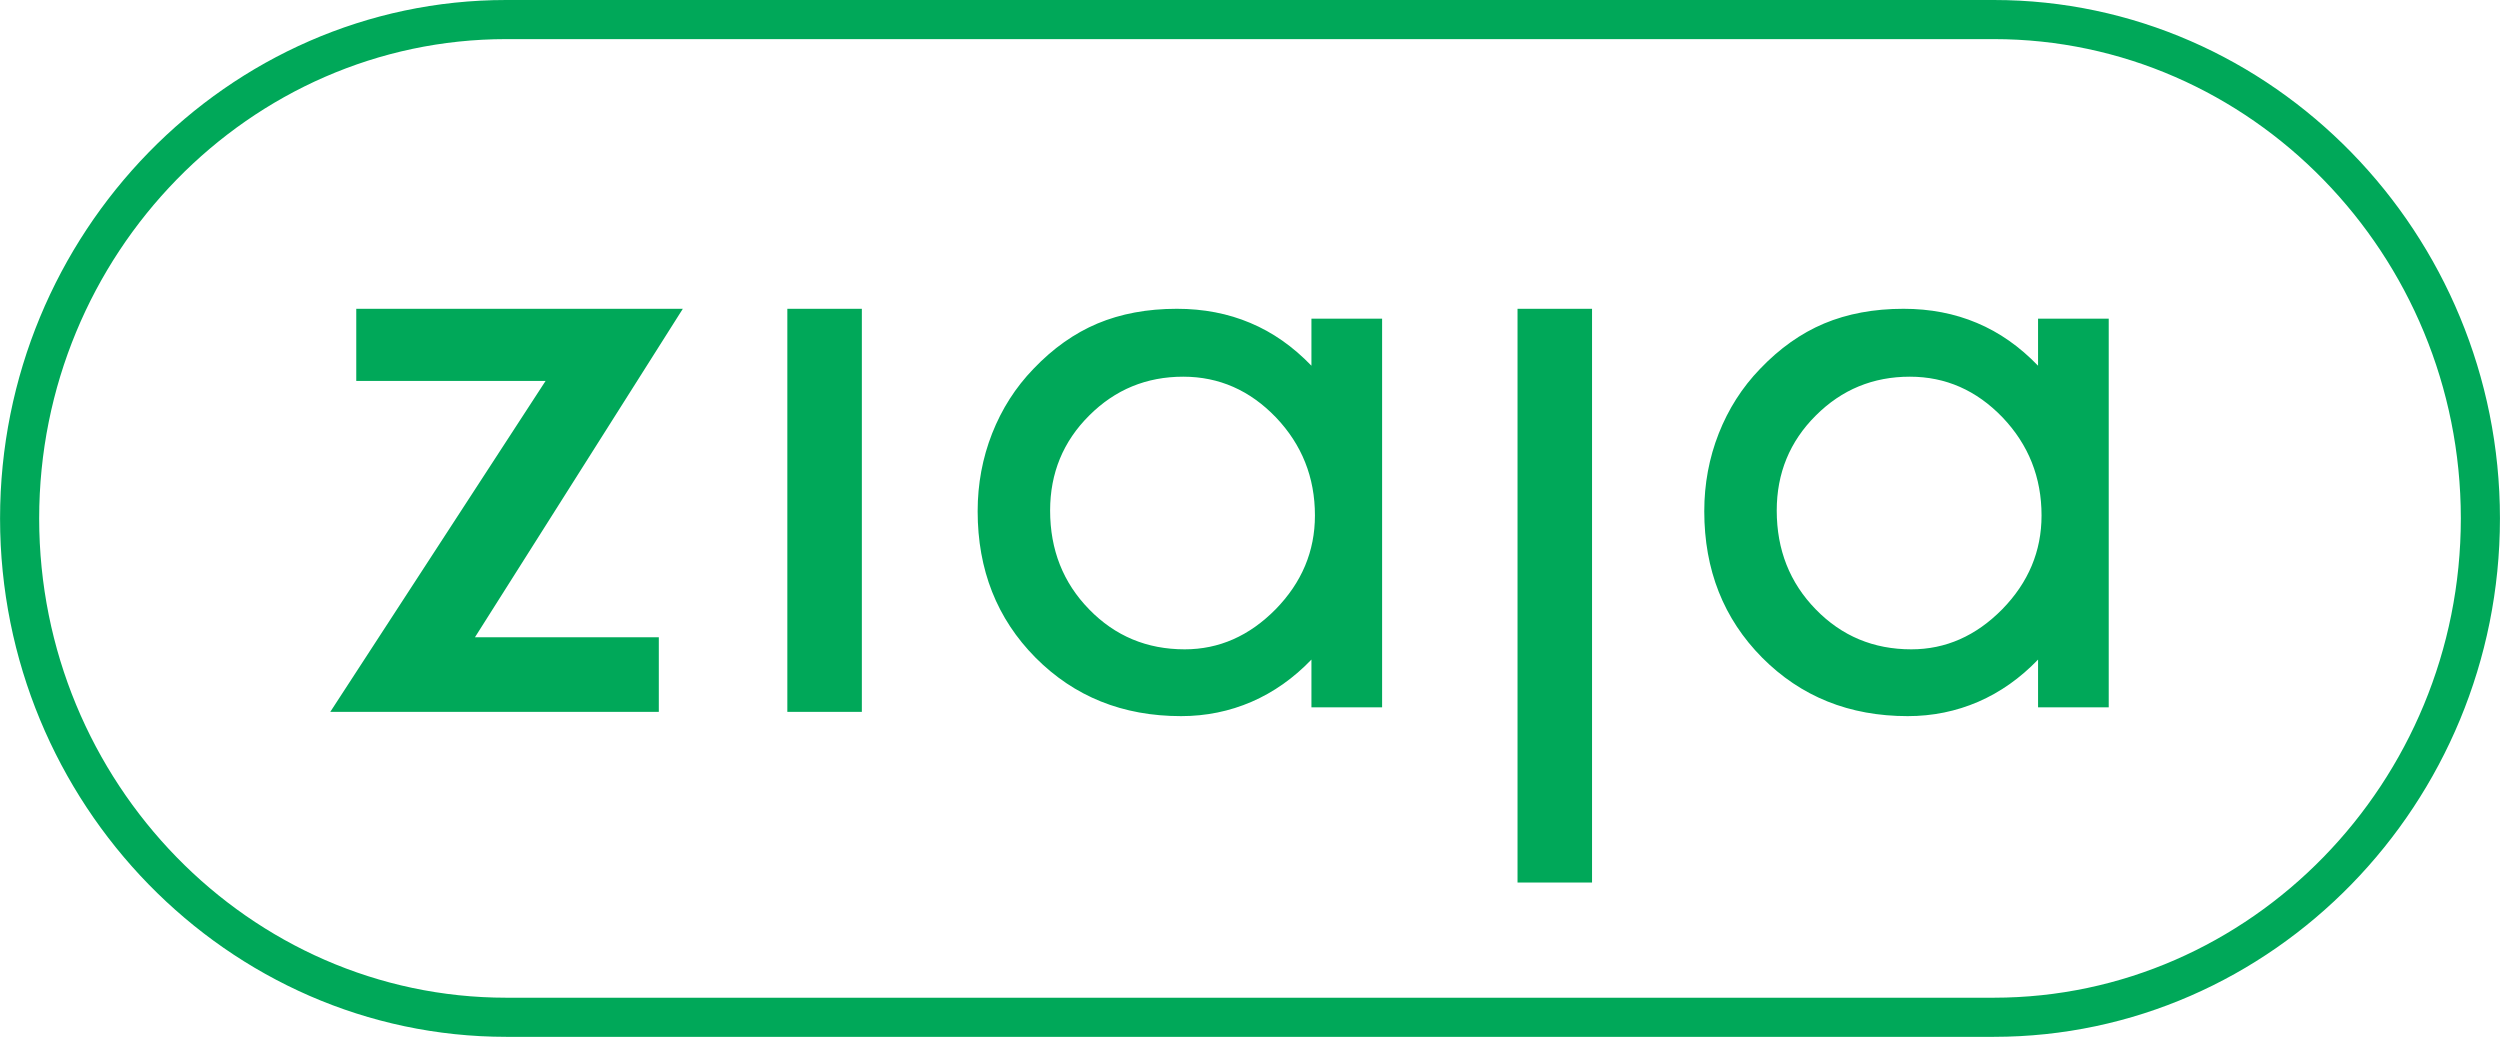 <?xml version="1.0" encoding="UTF-8"?>
<!DOCTYPE svg PUBLIC "-//W3C//DTD SVG 1.1//EN" "http://www.w3.org/Graphics/SVG/1.1/DTD/svg11.dtd">
<!-- Creator: CorelDRAW 2019 (64-Bit) -->
<svg xmlns="http://www.w3.org/2000/svg" xml:space="preserve" width="2.199in" height="0.912in" version="1.1" style="shape-rendering:geometricPrecision; text-rendering:geometricPrecision; image-rendering:optimizeQuality; fill-rule:evenodd; clip-rule:evenodd"
viewBox="0 0 2078.46 862.05"
 xmlns:xlink="http://www.w3.org/1999/xlink"
 xmlns:xodm="http://www.corel.com/coreldraw/odm/2003">
 <defs>
  <style type="text/css">
   <![CDATA[
    .fil0 {fill:#00A859}
   ]]>
  </style>
 </defs>
 <g id="Layer_x0020_1">
  <path class="fil0" d="M1477.17 424.48c0,32.68 10.84,60.04 32.49,82.21 21.56,22.14 48.01,33.18 79.4,33.18 28.57,0 53.73,-11.13 75.59,-33.29 21.75,-22.26 32.69,-48.22 32.69,-78 0,-31.69 -10.82,-58.85 -32.38,-81.51 -21.66,-22.55 -47.33,-33.88 -77.11,-33.88 -30.56,0 -56.62,10.71 -78.19,32.28 -21.65,21.55 -32.49,47.92 -32.49,79zm-604.13 0c0,32.68 10.84,60.04 32.5,82.21 21.56,22.14 48.01,33.18 79.4,33.18 28.57,0 53.73,-11.13 75.59,-33.29 21.75,-22.26 32.69,-48.22 32.69,-78 0,-31.69 -10.82,-58.85 -32.39,-81.51 -21.65,-22.55 -47.32,-33.88 -77.11,-33.88 -30.56,0 -56.62,10.71 -78.18,32.28 -21.66,21.55 -32.5,47.92 -32.5,79zm784.57 -391.96l-1236.75 0 -0.13 0c-106.67,0.03 -203.66,44.78 -273.98,116.86 -70.46,72.23 -114.22,171.91 -114.23,281.57l0 0.07 0 0.14c0.03,109.6 43.77,209.24 114.2,281.45 70.33,72.12 167.37,116.9 274.07,116.91l0.07 0 1236.75 0 0.13 0c106.65,-0.03 203.64,-44.79 273.96,-116.86 70.47,-72.22 114.24,-171.91 114.24,-281.57l0 -0.07 0 -0.14c-0.03,-109.61 -43.77,-209.26 -114.19,-281.45 -70.34,-72.12 -167.37,-116.9 -274.08,-116.91l-0.07 0zm-1236.75 -32.52l1236.75 0 0.07 0c115.77,0.02 221.03,48.59 297.33,126.81 76.15,78.06 123.43,185.72 123.46,304.08l0 0.14 0 0.07c-0.02,118.39 -47.33,226.11 -123.52,304.19 -76.27,78.17 -181.49,126.73 -297.21,126.76l-0.13 0 -1236.75 0 -0.07 0c-115.76,-0.02 -221.03,-48.59 -297.32,-126.81 -76.14,-78.07 -123.43,-185.74 -123.47,-304.08l0 -0.14 0 -0.07c0.02,-118.4 47.33,-226.12 123.5,-304.19 76.27,-78.18 181.5,-126.73 297.23,-126.76l0.13 0zm840.8 256.74l61.95 0 0 477.01 -61.95 0 0 -477.01zm-607.1 0l61.95 0 0 335.13 -61.95 0 0 -335.13zm435.75 331.35l0 -39.7c-14.83,15.44 -31.47,27.17 -49.74,35.09 -18.33,7.92 -37.89,11.93 -58.64,11.93 -48.53,0 -88.83,-16.24 -121.02,-48.63 -32.08,-32.38 -48.12,-72.98 -48.12,-121.71 0,-22.75 4.02,-44.31 12.03,-64.66 8.03,-20.35 19.45,-38.29 34.38,-53.74 16.24,-17.04 33.99,-29.59 53.23,-37.7 19.37,-8.11 41.33,-12.23 65.99,-12.23 22.16,0 42.51,3.92 61.04,11.75 18.66,7.81 35.6,19.74 50.84,35.58l0 -39.1 58.76 0 0 323.13 -58.76 0zm-542.6 3.78l-273.17 0 179.03 -275.17 -157.42 0 0 -59.97 271.52 0 -172.85 273.12 152.88 0 0 62.01zm1146.73 -3.78l0 -39.7c-14.83,15.44 -31.47,27.17 -49.74,35.09 -18.33,7.92 -37.89,11.93 -58.64,11.93 -48.53,0 -88.83,-16.24 -121.02,-48.63 -32.08,-32.38 -48.12,-72.98 -48.12,-121.71 0,-22.75 4.02,-44.31 12.03,-64.66 8.03,-20.35 19.45,-38.29 34.38,-53.74 16.24,-17.04 33.99,-29.59 53.23,-37.7 19.37,-8.11 41.33,-12.23 65.99,-12.23 22.16,0 42.51,3.92 61.04,11.75 18.66,7.81 35.6,19.74 50.84,35.58l0 -39.1 58.76 0 0 323.13 -58.76 0z"/>
 </g>
</svg>

